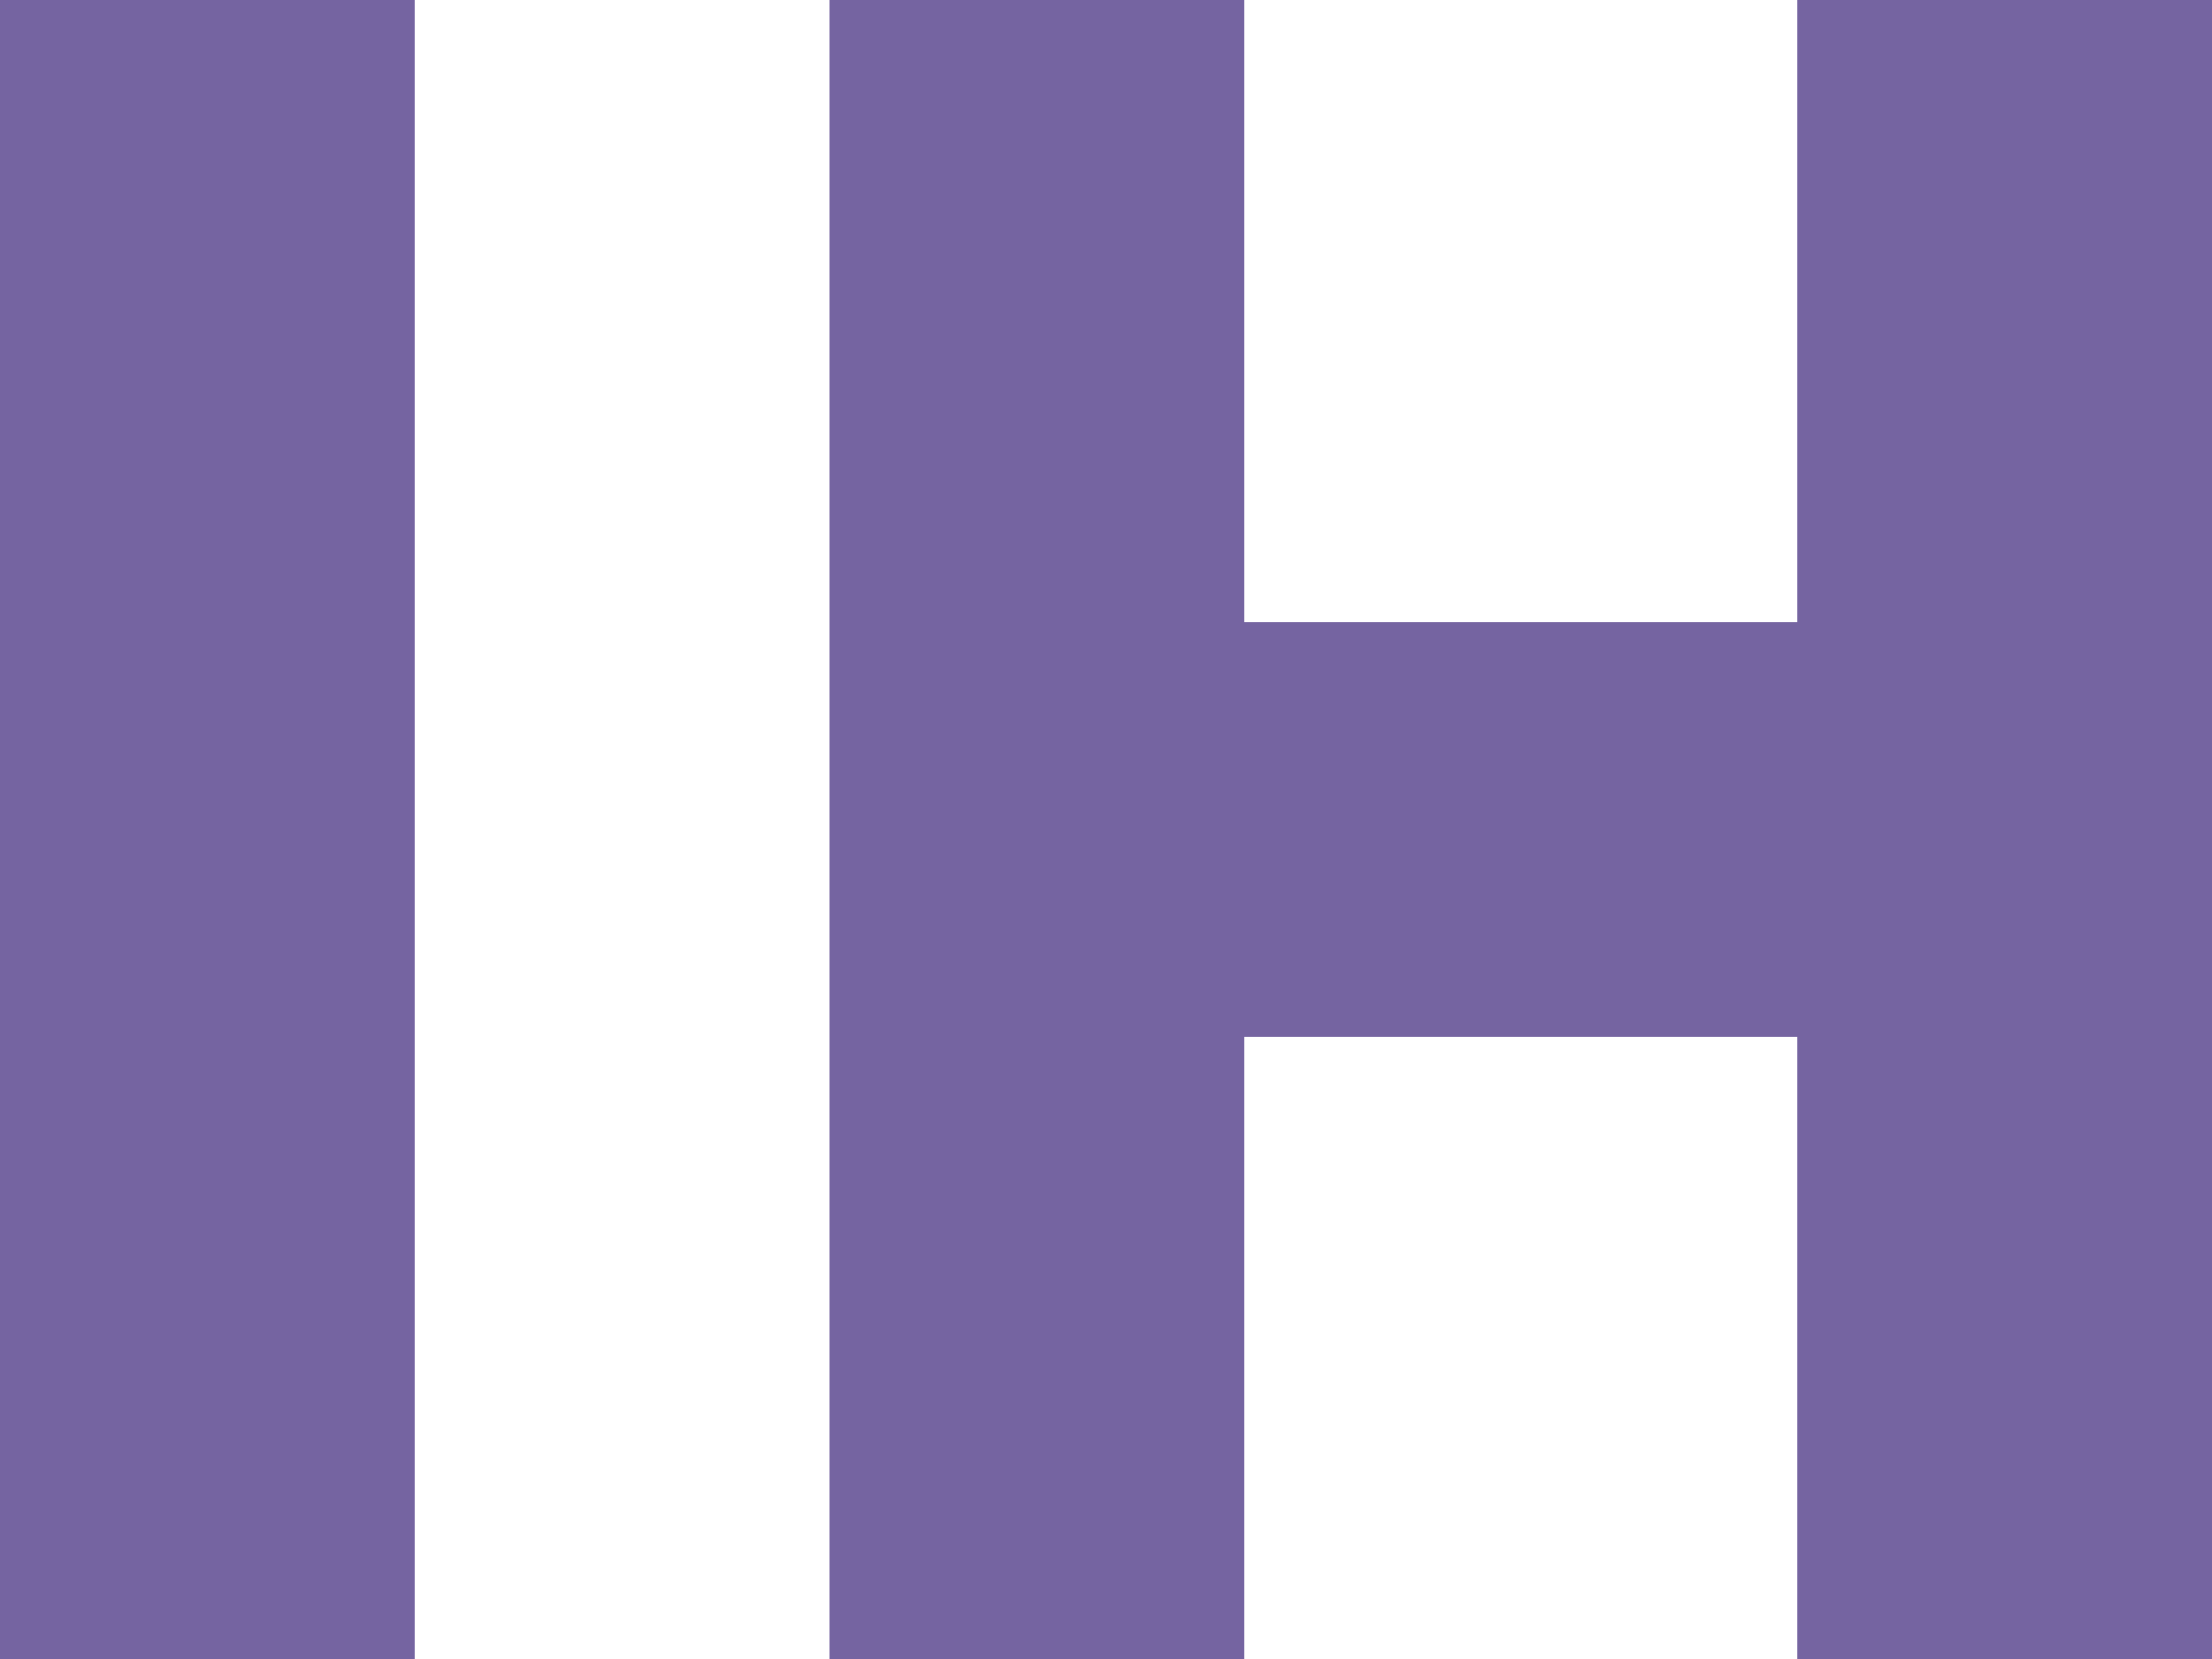 <?xml version="1.0" encoding="UTF-8"?>
<svg width="32px" height="24px" viewBox="0 0 32 24" version="1.1" xmlns="http://www.w3.org/2000/svg" xmlns:xlink="http://www.w3.org/1999/xlink">
    <title>indie-hackers</title>
    <g id="Assets-for-marketing" stroke="none" stroke-width="1" fill="none" fill-rule="evenodd">
        <g id="Social-Proof-Icons" transform="translate(-255, -175)" fill="#7564A1" fill-rule="nonzero">
            <g id="indie-hackers" transform="translate(255, 175)">
                <polygon id="Path" points="0 0 6 0 6 24 0 24"></polygon>
                <polygon id="Path" points="12 0 18 0 18 9 26 9 26 0 32 0 32 24 26 24 26 15 18 15 18 24 12 24"></polygon>
            </g>
        </g>
    </g>
</svg>